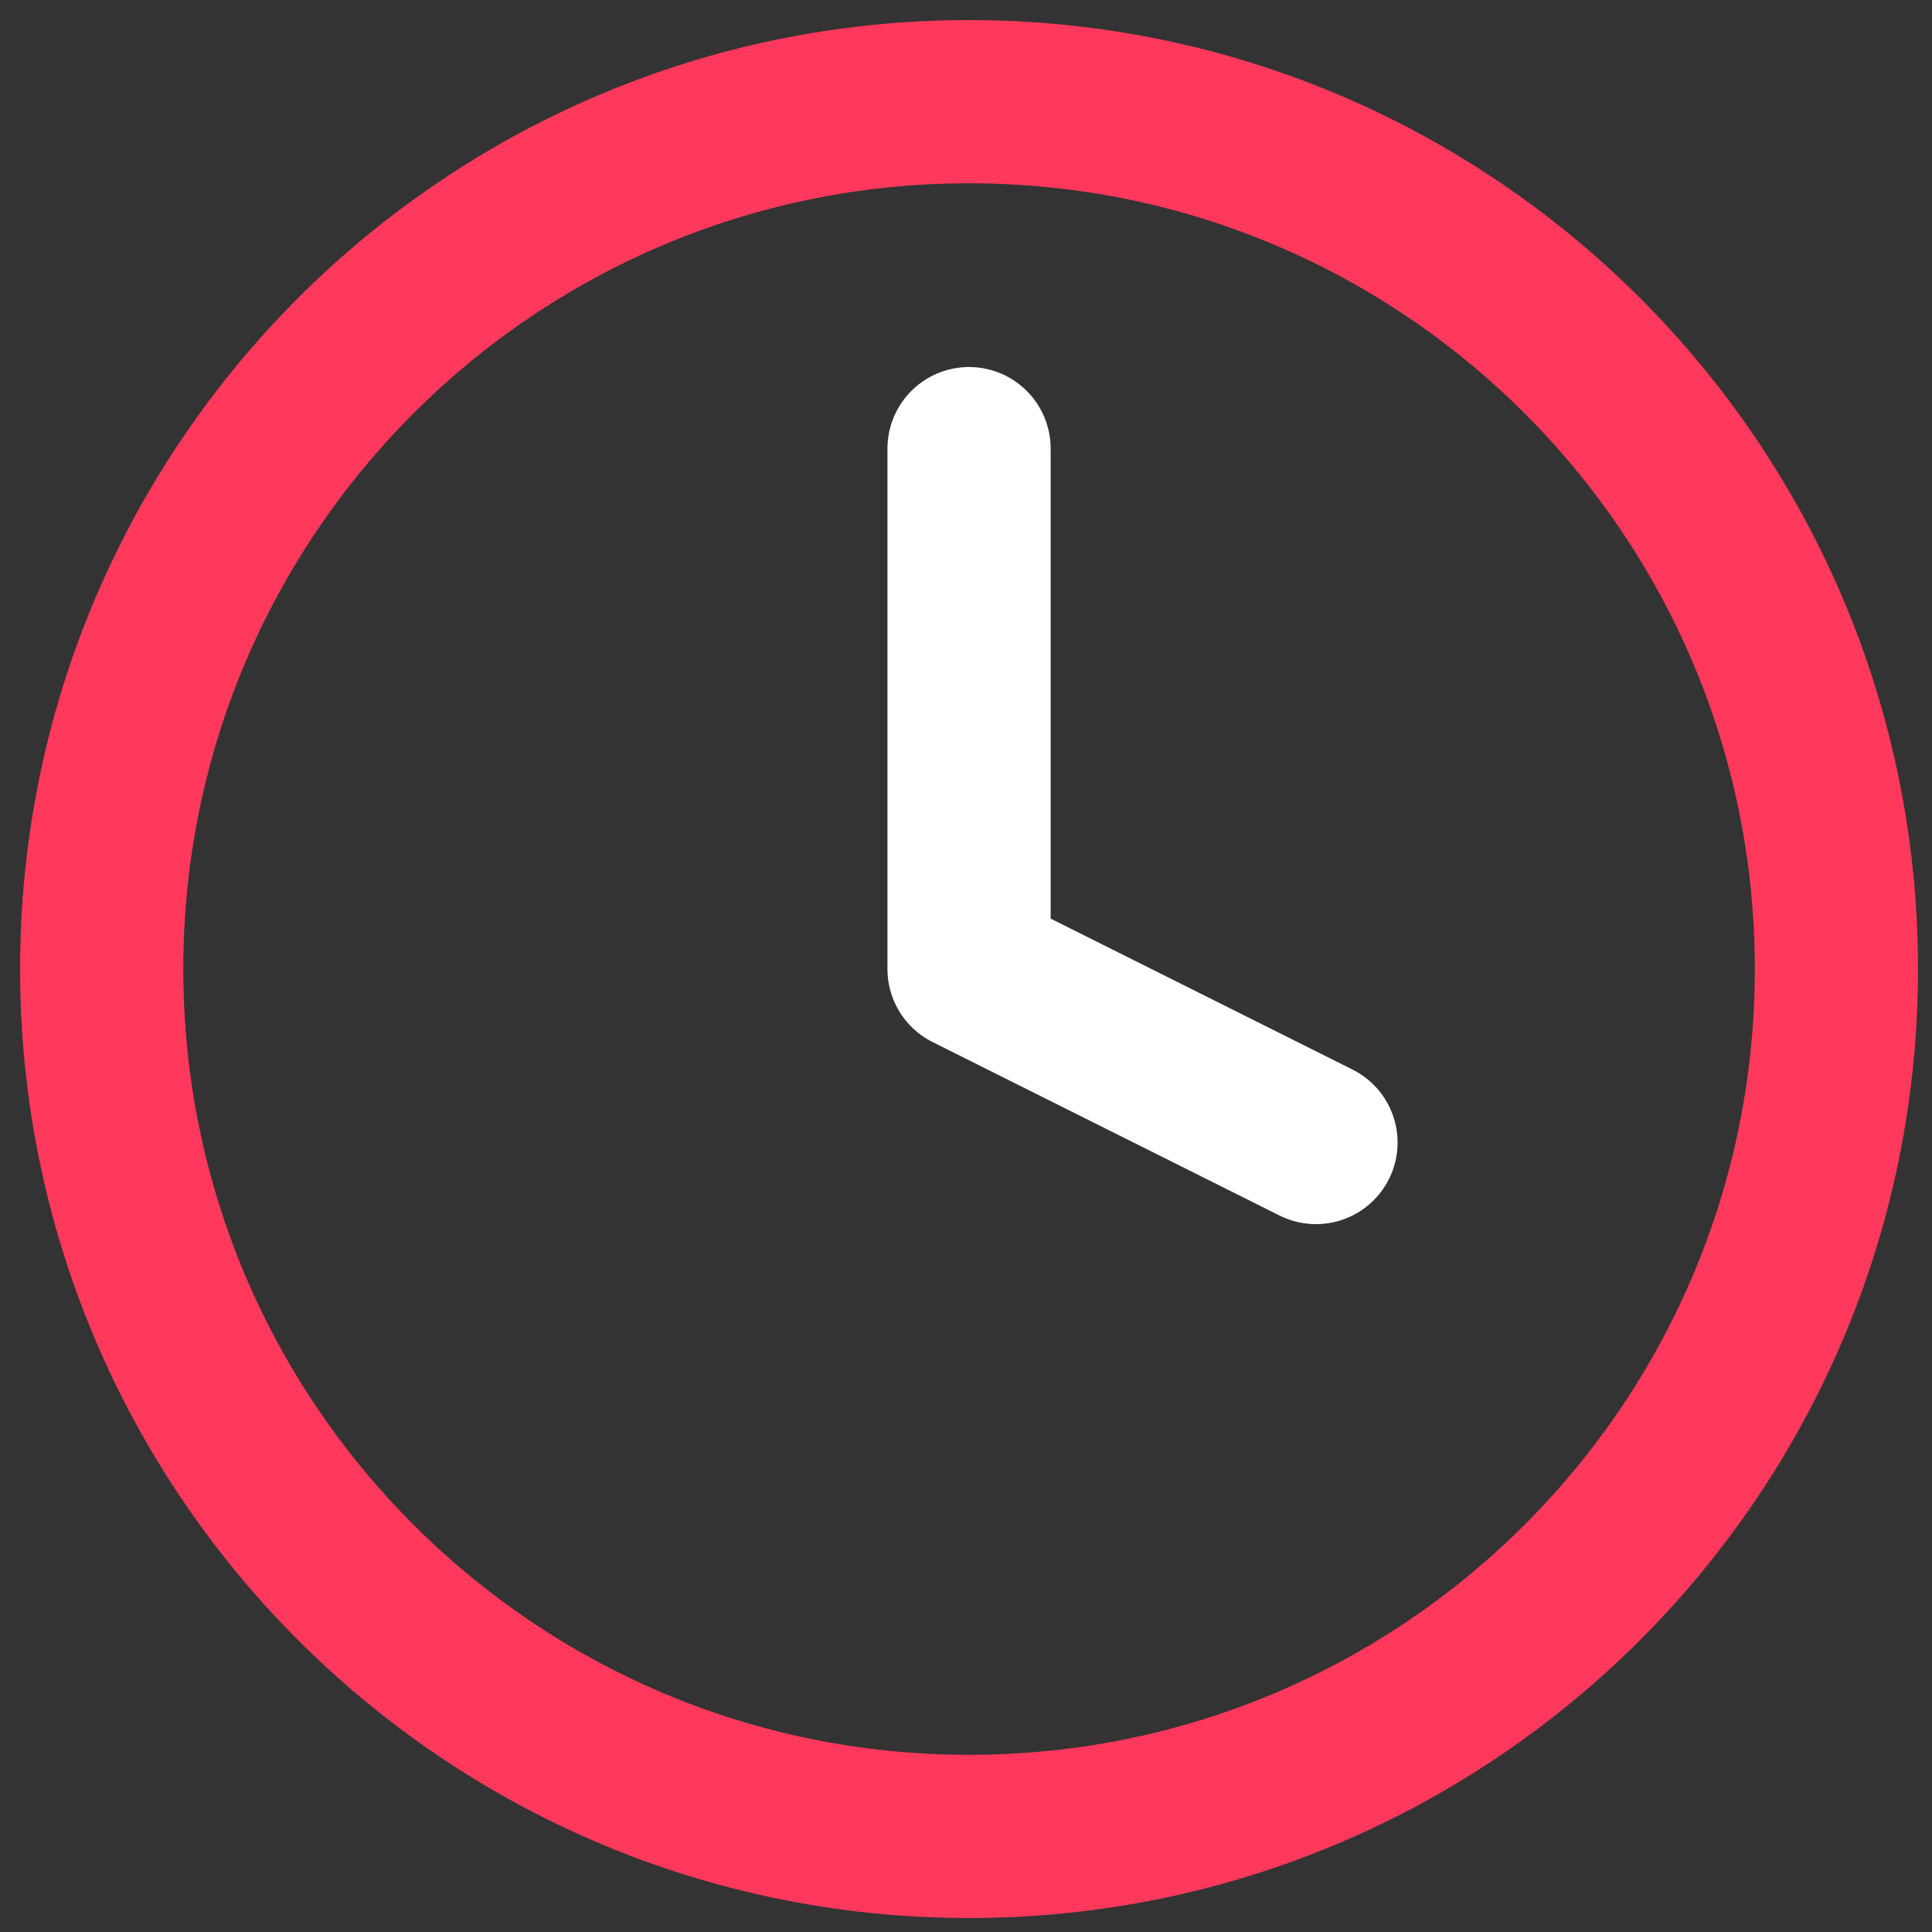 <svg
  width="38"
  height="38"
  viewBox="0 0 38 38"
  fill="none"
  xmlns="http://www.w3.org/2000/svg"
>
<rect x="0" y="0" width="38" height="38" fill="#333333" stroke="none"/>
<path
    d="M19.06 36.12C28.482 36.12 36.12 28.482 36.12 19.06C36.12 9.638 28.482 2 19.06 2C9.638 2 2 9.638 2 19.06C2 28.482 9.638 36.12 19.06 36.12Z"
    stroke="#FF385C"
    stroke-width="3.21"
    stroke-linecap="round"
    stroke-linejoin="round"
  />
<path
    d="M19.06 8.824V19.06L25.884 22.472"
    stroke="white"
    stroke-width="3.21"
    stroke-linecap="round"
    stroke-linejoin="round"
  />
</svg>
